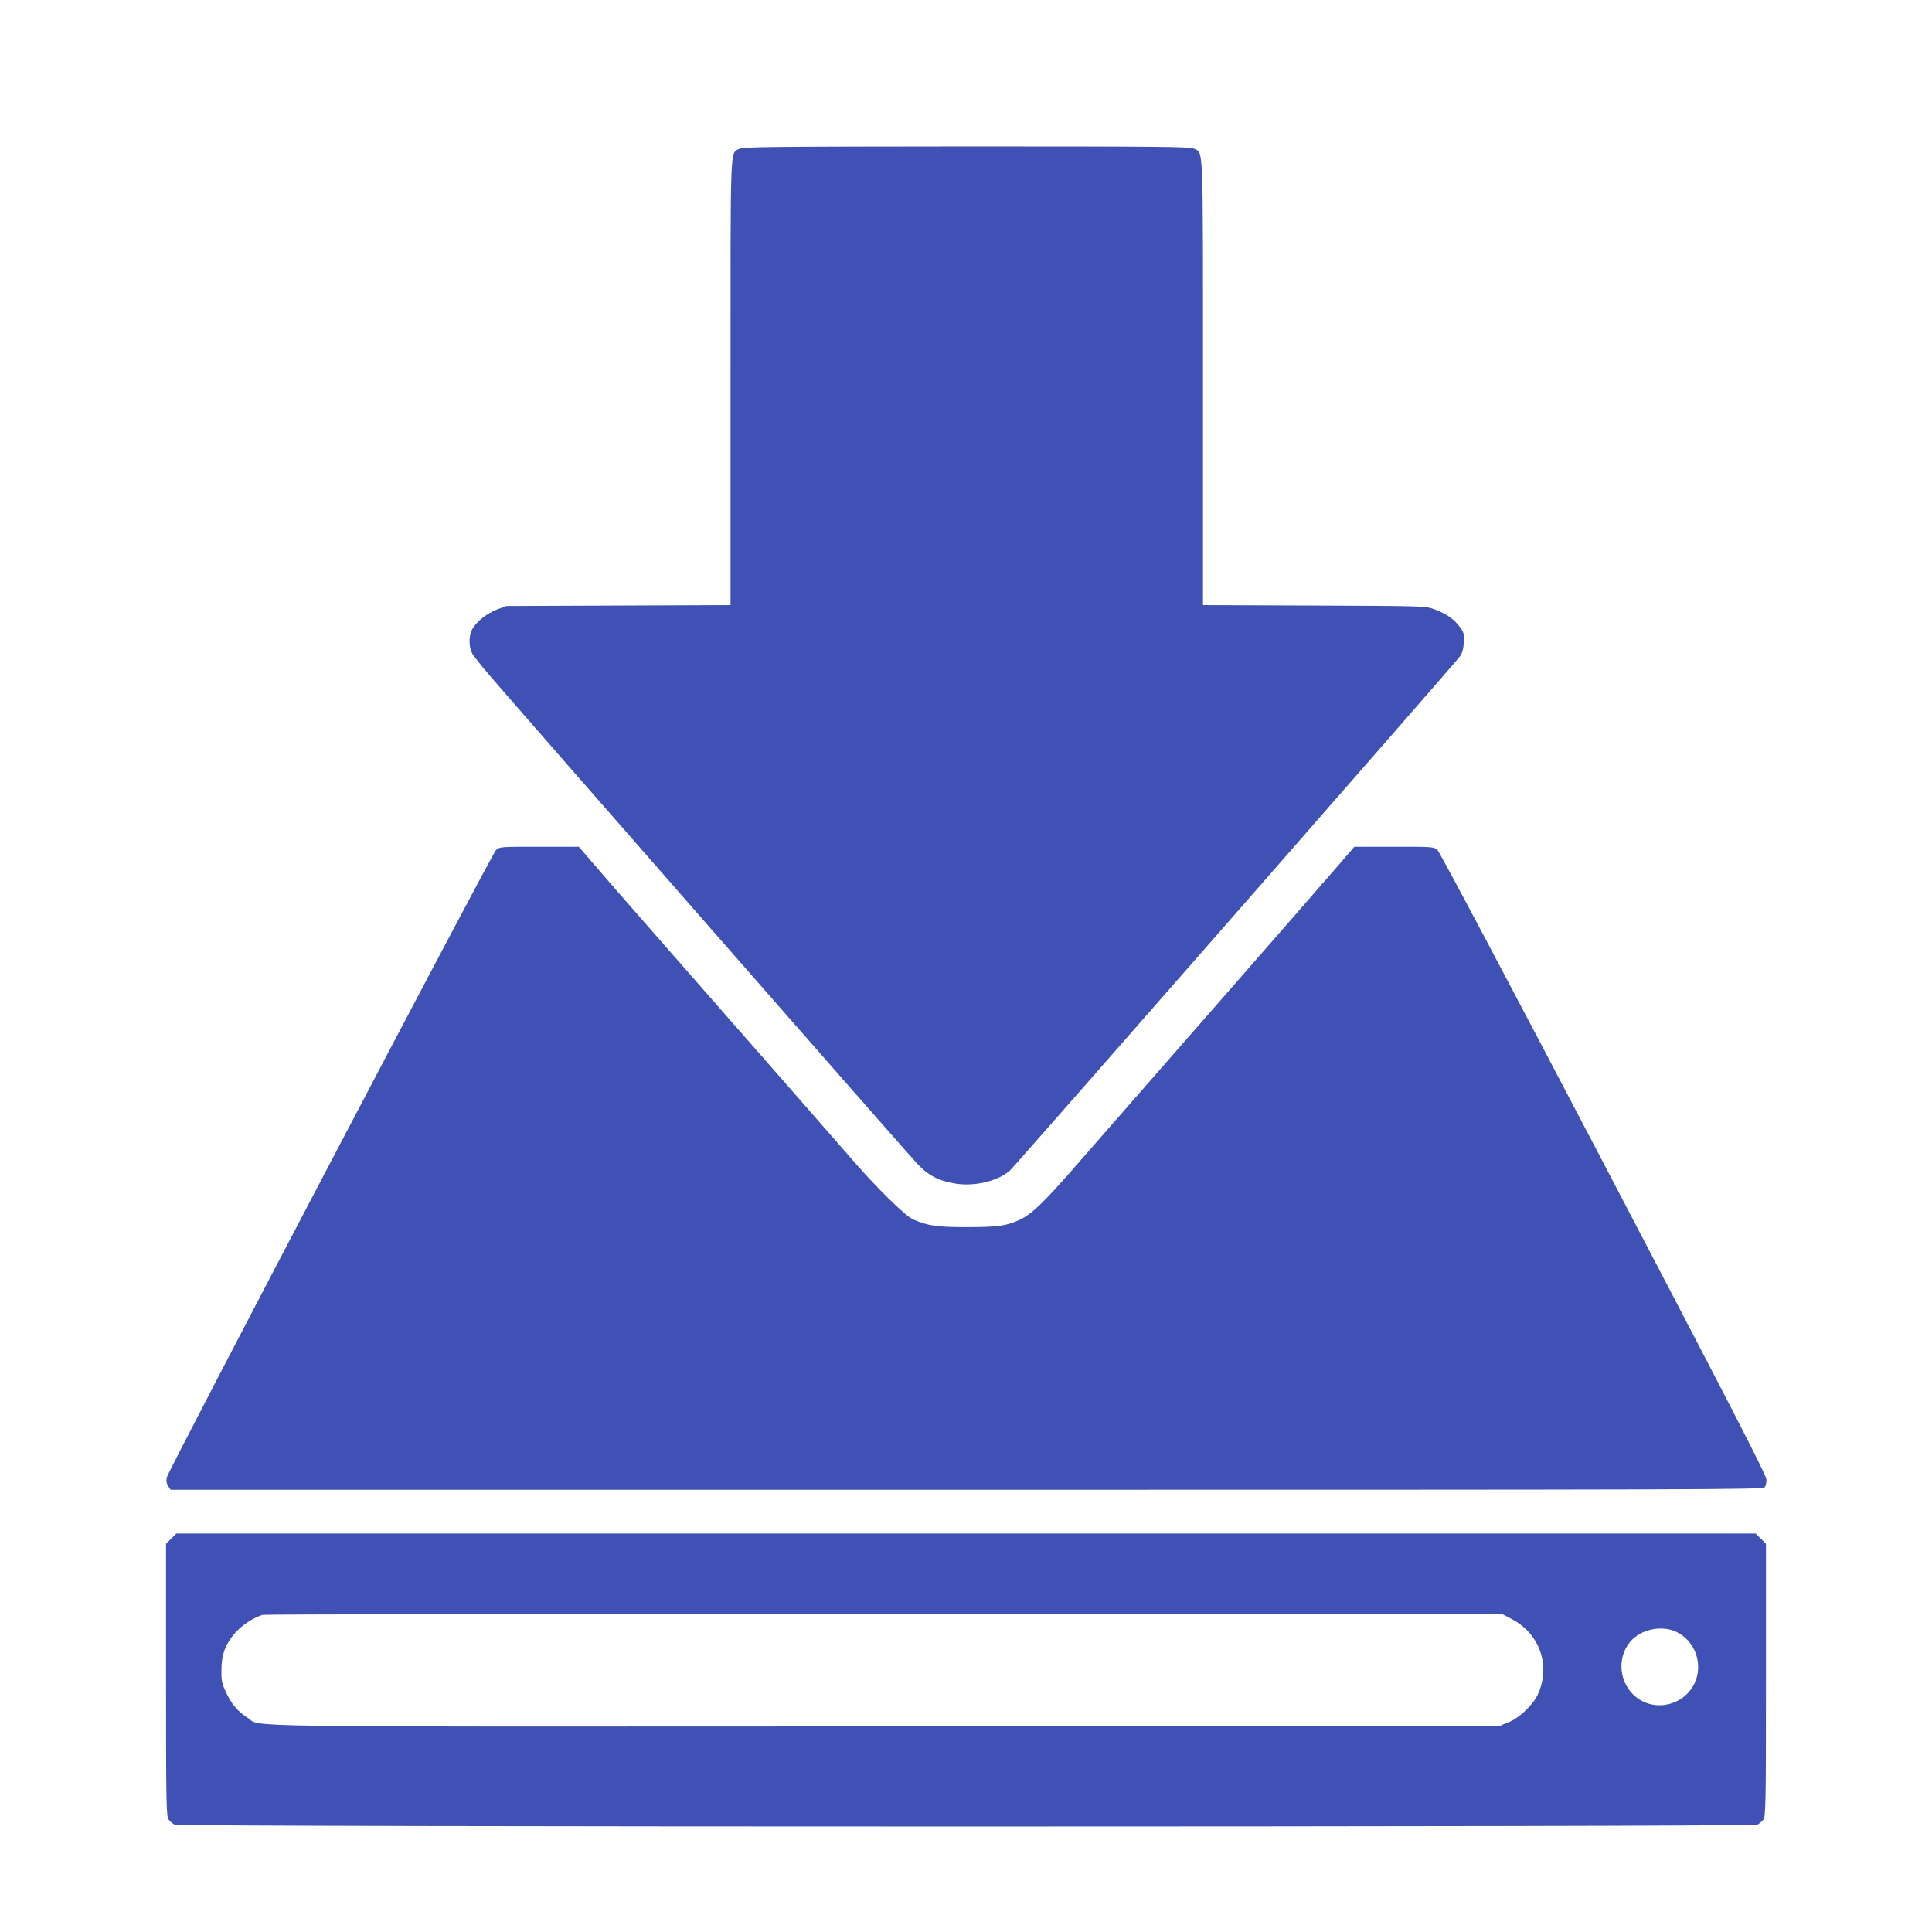 <?xml version="1.0" standalone="no"?>
<!DOCTYPE svg PUBLIC "-//W3C//DTD SVG 20010904//EN"
 "http://www.w3.org/TR/2001/REC-SVG-20010904/DTD/svg10.dtd">
<svg version="1.0" xmlns="http://www.w3.org/2000/svg"
 width="1280pt" height="1280pt" viewBox="0 0 1280 1280"
 preserveAspectRatio="xMidYMid meet">
<g transform="translate(0,1280) scale(0.1,-0.1)"
fill="#3f51b5" stroke="none">
<path d="M4898 11814 c-62 -33 -58 67 -58 -1548 l0 -1475 -742 -3 -743 -3 -62
-23 c-70 -27 -143 -85 -167 -136 -21 -45 -20 -113 2 -154 9 -18 64 -87 122
-154 223 -260 2765 -3163 2826 -3227 75 -80 143 -115 257 -133 130 -20 284 19
361 90 34 32 2942 3353 2976 3400 18 24 25 49 28 95 3 57 1 66 -27 104 -37 51
-87 85 -167 116 -59 22 -60 22 -796 25 l-738 3 0 1475 c0 1621 4 1516 -60
1549 -26 13 -205 15 -1507 15 -1288 -1 -1482 -3 -1505 -16z"/>
<path d="M3286 7168 c-28 -27 -2170 -4107 -2181 -4156 -5 -23 -2 -40 9 -57
l16 -25 5274 0 c4861 0 5275 1 5287 16 8 9 13 33 12 53 0 27 -262 534 -1077
2091 -623 1189 -1087 2064 -1102 2078 -25 22 -30 22 -288 22 l-263 0 -114
-132 c-63 -73 -433 -498 -824 -944 -390 -446 -795 -908 -898 -1027 -223 -256
-300 -330 -381 -368 -88 -41 -146 -49 -355 -49 -195 0 -252 8 -351 51 -53 23
-252 219 -415 409 -50 57 -252 289 -450 515 -779 888 -1086 1238 -1215 1388
l-135 157 -262 0 c-258 0 -262 0 -287 -22z"/>
<path d="M1134 2606 l-34 -34 0 -903 c0 -841 2 -905 18 -925 9 -12 27 -27 39
-33 31 -16 10455 -16 10486 0 12 6 30 21 39 33 16 20 18 84 18 924 l0 904 -34
34 -34 34 -5232 0 -5232 0 -34 -34z m8882 -533 c186 -97 260 -311 172 -500
-32 -69 -123 -156 -195 -184 l-58 -24 -4065 -3 c-4482 -2 -4128 -7 -4232 59
-64 41 -105 90 -141 168 -27 57 -31 77 -30 146 0 105 28 176 95 251 47 51 116
96 178 115 14 4 1868 7 4120 6 l4095 -2 61 -32z m1089 -84 c128 -60 183 -220
119 -347 -62 -124 -219 -176 -342 -113 -145 75 -185 267 -82 393 68 83 207
113 305 67z"/>
</g>
</svg>
